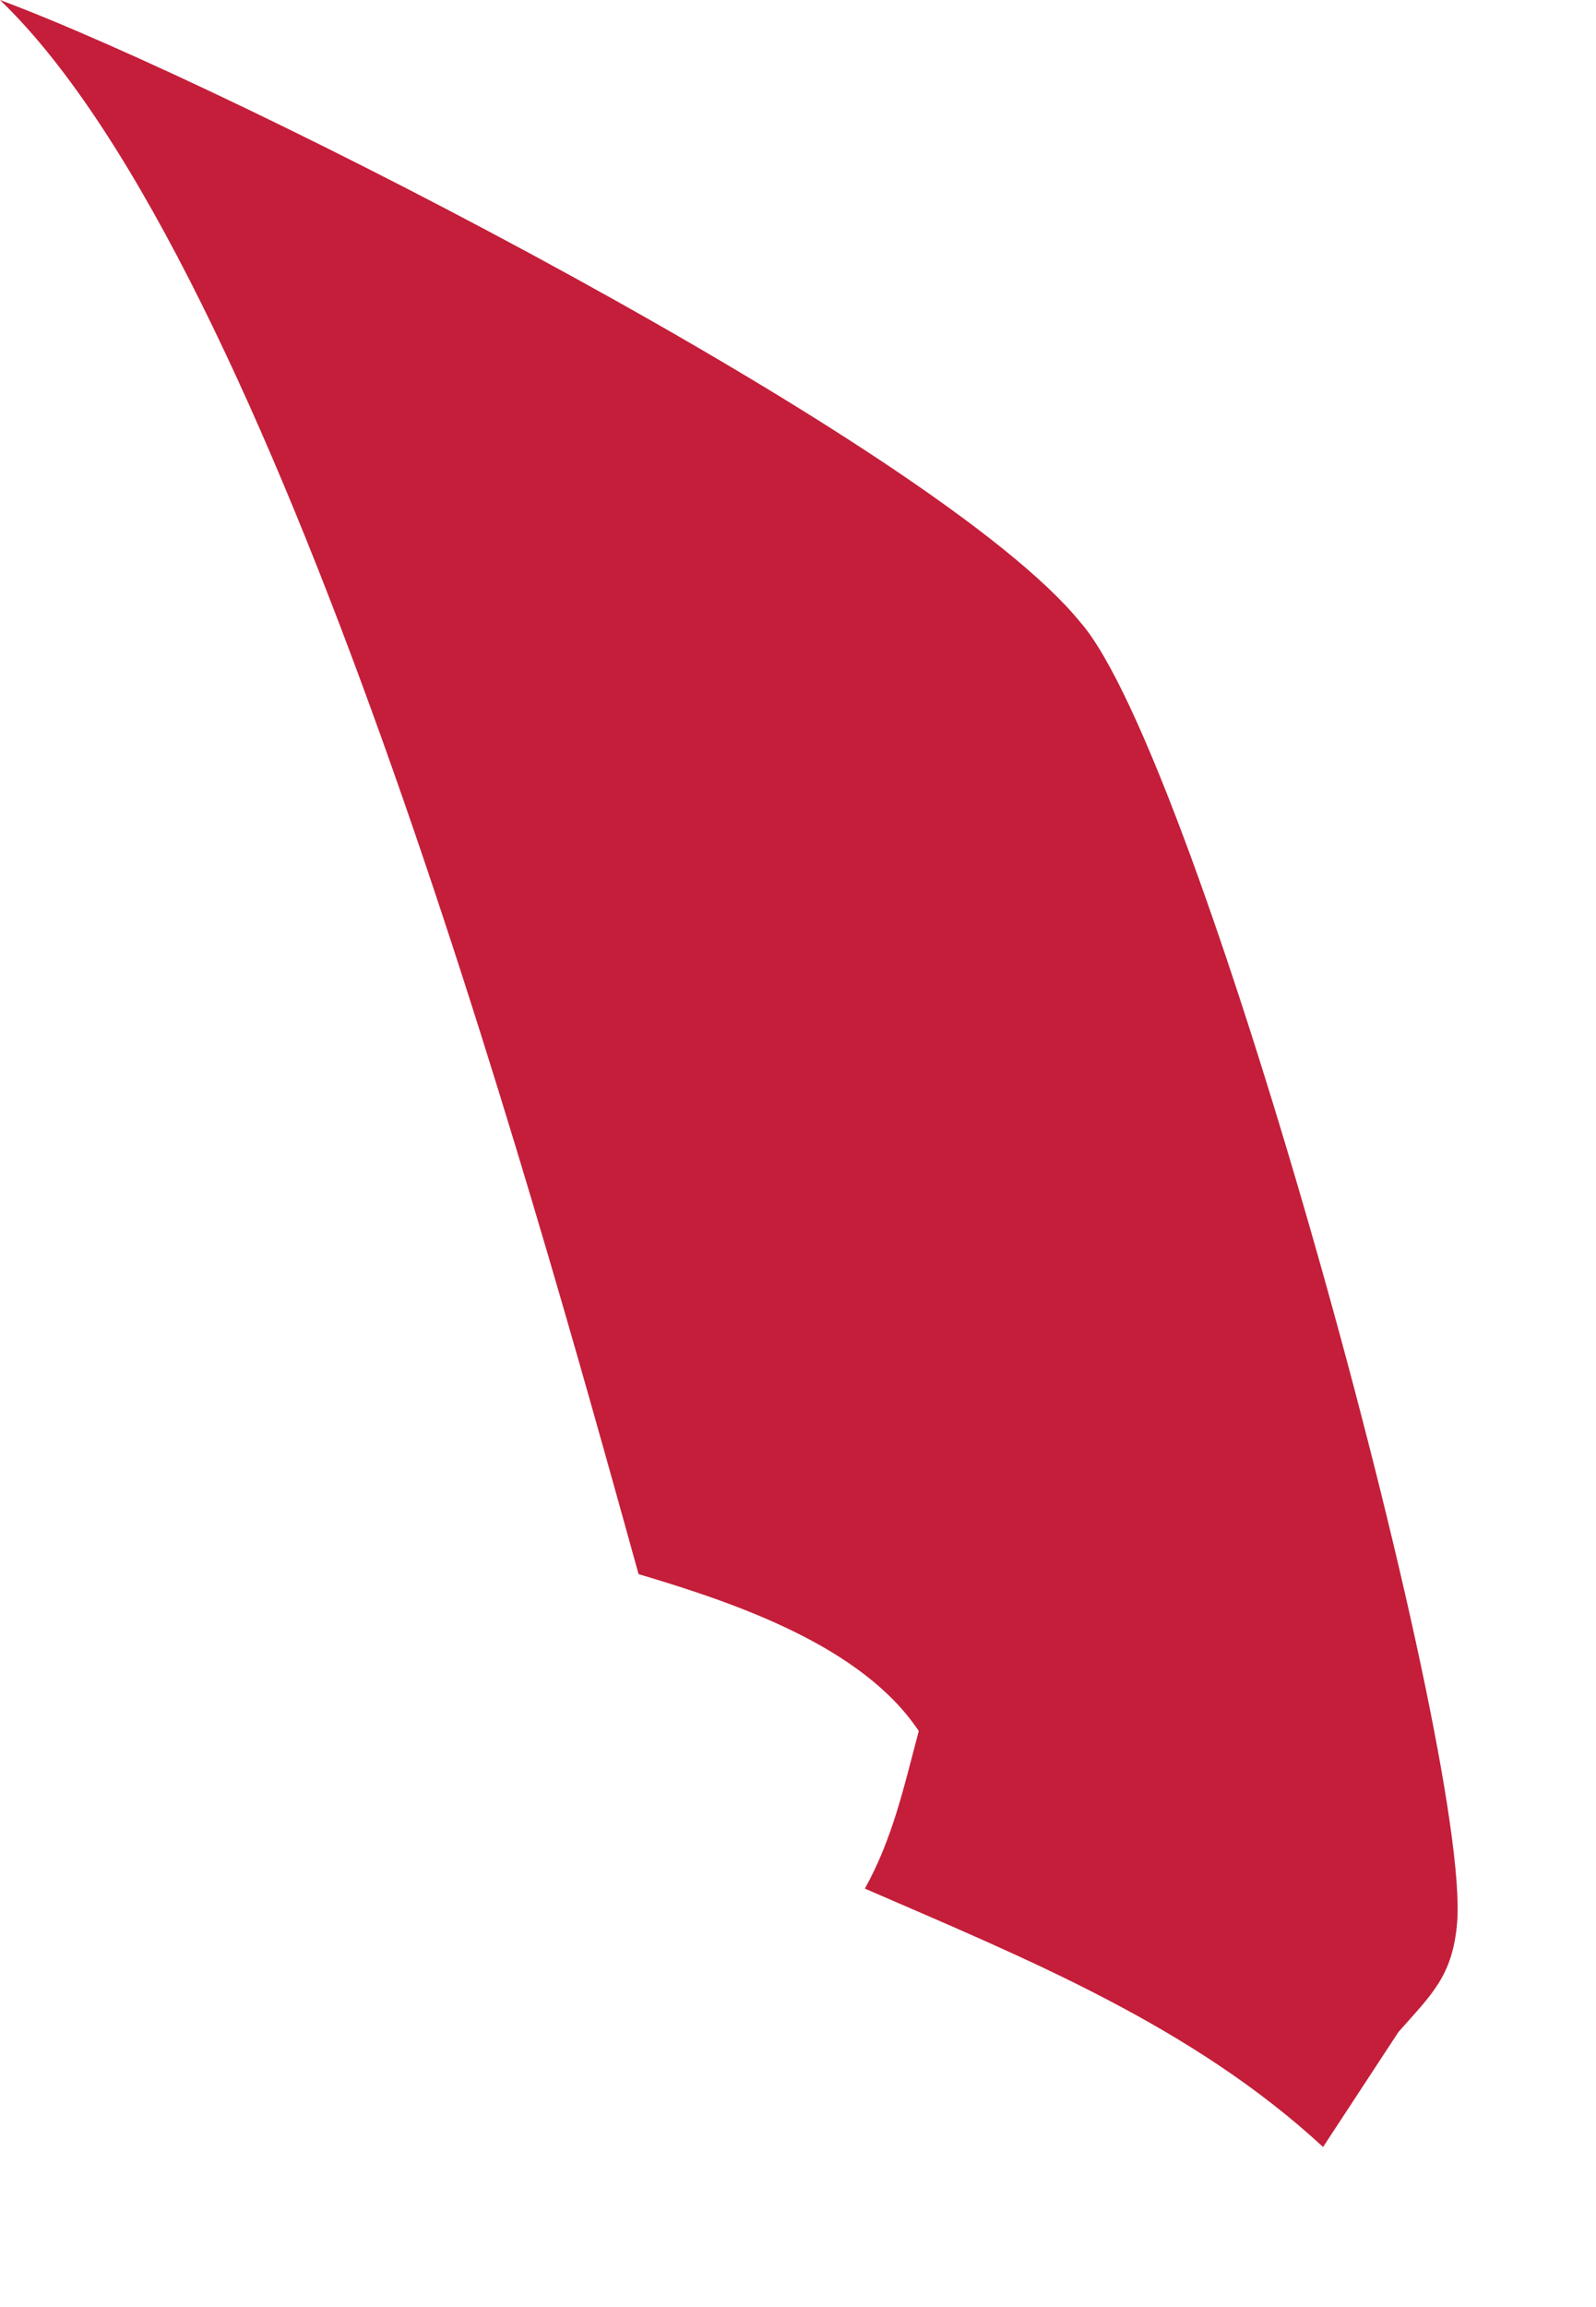<?xml version="1.0" encoding="utf-8"?>
<svg xmlns="http://www.w3.org/2000/svg" fill="none" height="100%" overflow="visible" preserveAspectRatio="none" style="display: block;" viewBox="0 0 9 13" width="100%">
<path d="M0 0C1.311 0.486 5.283 2.511 6.091 3.505C6.761 4.263 8.293 9.845 8.217 10.832C8.192 11.135 8.073 11.238 7.886 11.45L7.461 12.098C6.72 11.414 5.788 11.037 4.877 10.642C5.034 10.361 5.099 10.062 5.181 9.754C4.861 9.274 4.146 9.032 3.601 8.87C2.991 6.674 1.56 1.498 0 0Z" fill="#C41E3A" id="Vector"/>
</svg>